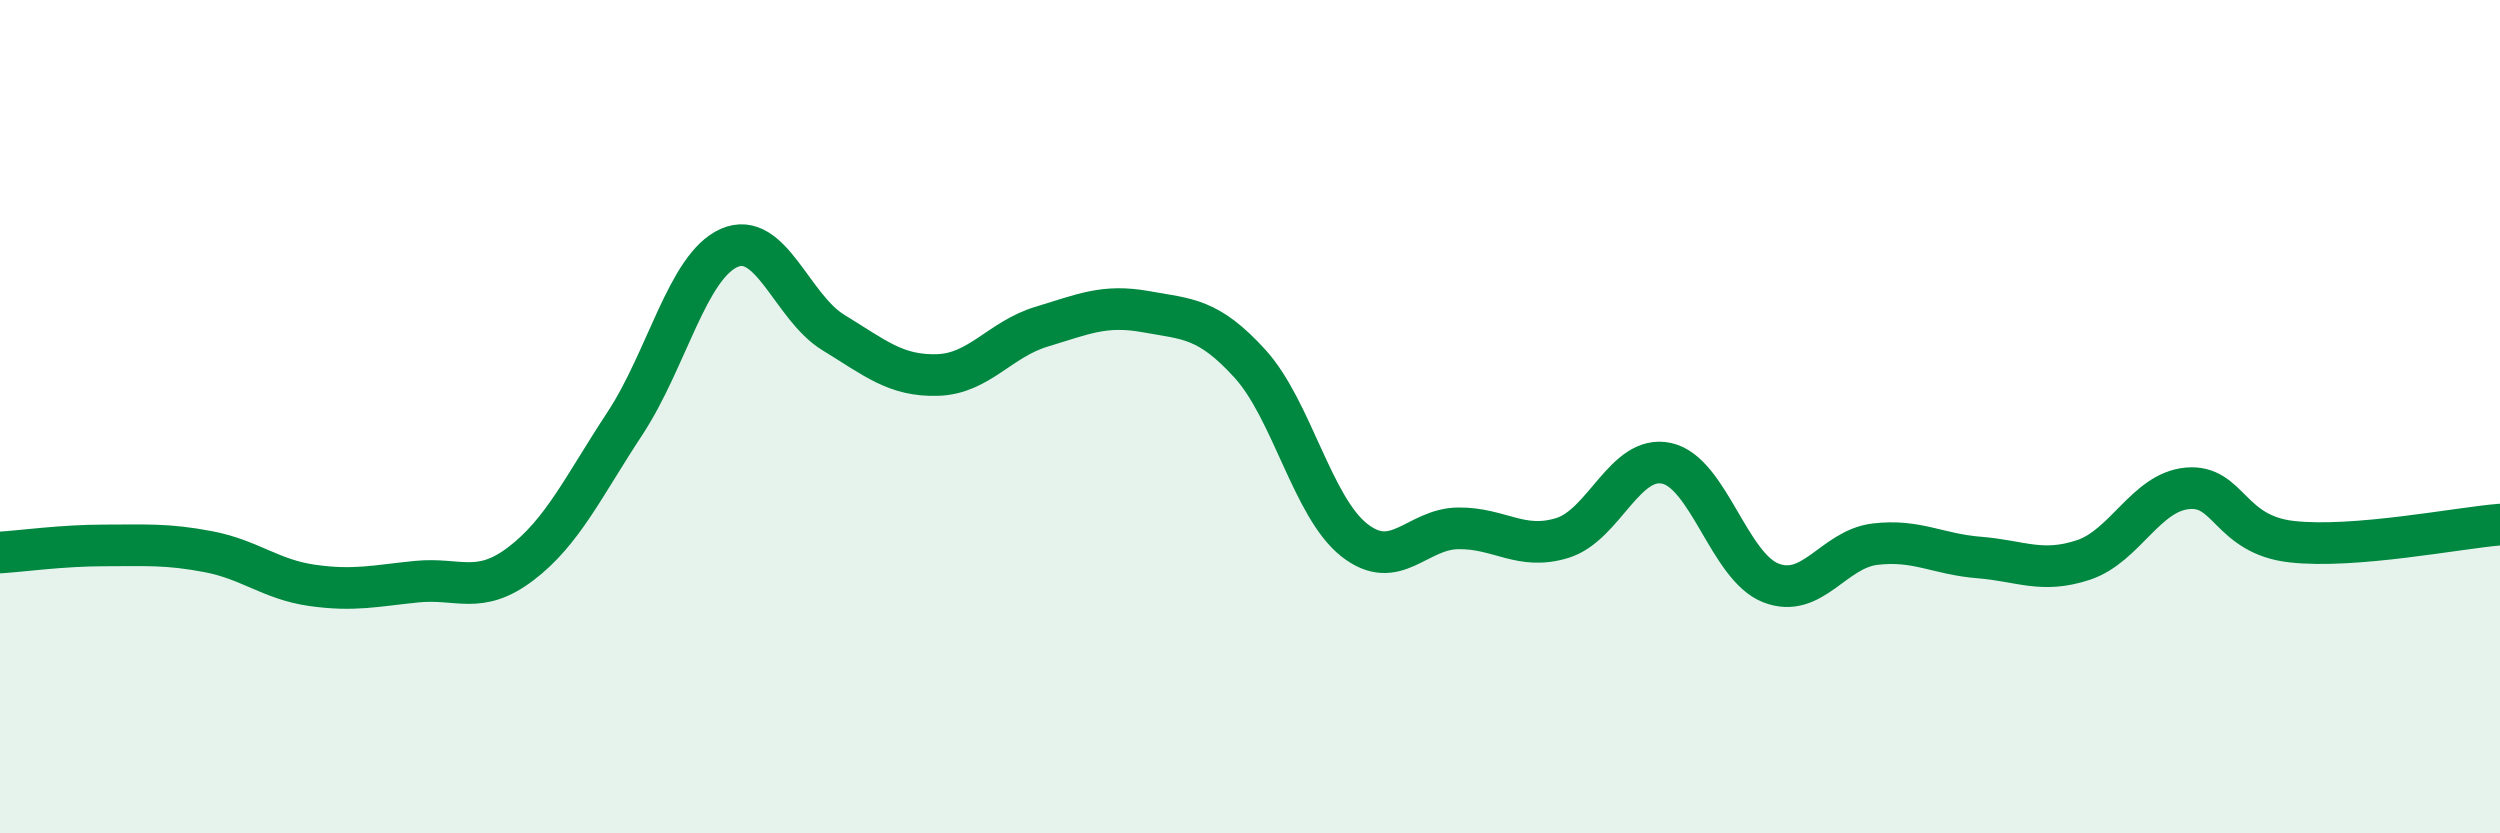 
    <svg width="60" height="20" viewBox="0 0 60 20" xmlns="http://www.w3.org/2000/svg">
      <path
        d="M 0,13.26 C 0.5,13.23 1.5,13.09 2.5,13.09 C 3.5,13.09 4,13.05 5,13.24 C 6,13.43 6.5,13.91 7.5,14.05 C 8.5,14.19 9,14.06 10,13.96 C 11,13.86 11.5,14.29 12.5,13.53 C 13.5,12.77 14,11.68 15,10.16 C 16,8.64 16.5,6.39 17.5,5.95 C 18.5,5.51 19,7.37 20,7.98 C 21,8.59 21.5,9.03 22.5,9 C 23.5,8.97 24,8.14 25,7.84 C 26,7.54 26.5,7.3 27.5,7.48 C 28.5,7.66 29,7.63 30,8.73 C 31,9.83 31.5,12.17 32.5,12.96 C 33.5,13.75 34,12.69 35,12.68 C 36,12.67 36.5,13.22 37.5,12.91 C 38.5,12.6 39,10.9 40,11.12 C 41,11.34 41.5,13.6 42.5,13.99 C 43.5,14.38 44,13.18 45,13.06 C 46,12.94 46.5,13.3 47.5,13.38 C 48.5,13.46 49,13.77 50,13.44 C 51,13.11 51.5,11.81 52.5,11.72 C 53.5,11.63 53.5,12.83 55,13 C 56.5,13.17 59,12.67 60,12.59L60 20L0 20Z"
        fill="#008740"
        opacity="0.1"
        stroke-linecap="round"
        stroke-linejoin="round"
      />
      <path
        d="M 0,13.26 C 0.5,13.23 1.5,13.09 2.5,13.09 C 3.5,13.09 4,13.05 5,13.24 C 6,13.43 6.5,13.91 7.5,14.05 C 8.5,14.19 9,14.06 10,13.96 C 11,13.86 11.5,14.29 12.5,13.53 C 13.5,12.77 14,11.68 15,10.16 C 16,8.64 16.5,6.39 17.5,5.95 C 18.5,5.51 19,7.37 20,7.98 C 21,8.59 21.5,9.03 22.5,9 C 23.5,8.97 24,8.14 25,7.84 C 26,7.54 26.5,7.3 27.5,7.48 C 28.5,7.66 29,7.63 30,8.73 C 31,9.83 31.5,12.17 32.5,12.96 C 33.5,13.75 34,12.69 35,12.68 C 36,12.67 36.5,13.22 37.5,12.91 C 38.5,12.6 39,10.9 40,11.12 C 41,11.34 41.5,13.6 42.5,13.99 C 43.5,14.38 44,13.18 45,13.06 C 46,12.94 46.5,13.3 47.5,13.38 C 48.5,13.46 49,13.77 50,13.44 C 51,13.11 51.5,11.81 52.5,11.72 C 53.5,11.63 53.5,12.83 55,13 C 56.5,13.17 59,12.67 60,12.59"
        stroke="#008740"
        stroke-width="1"
        fill="none"
        stroke-linecap="round"
        stroke-linejoin="round"
      />
    </svg>
  